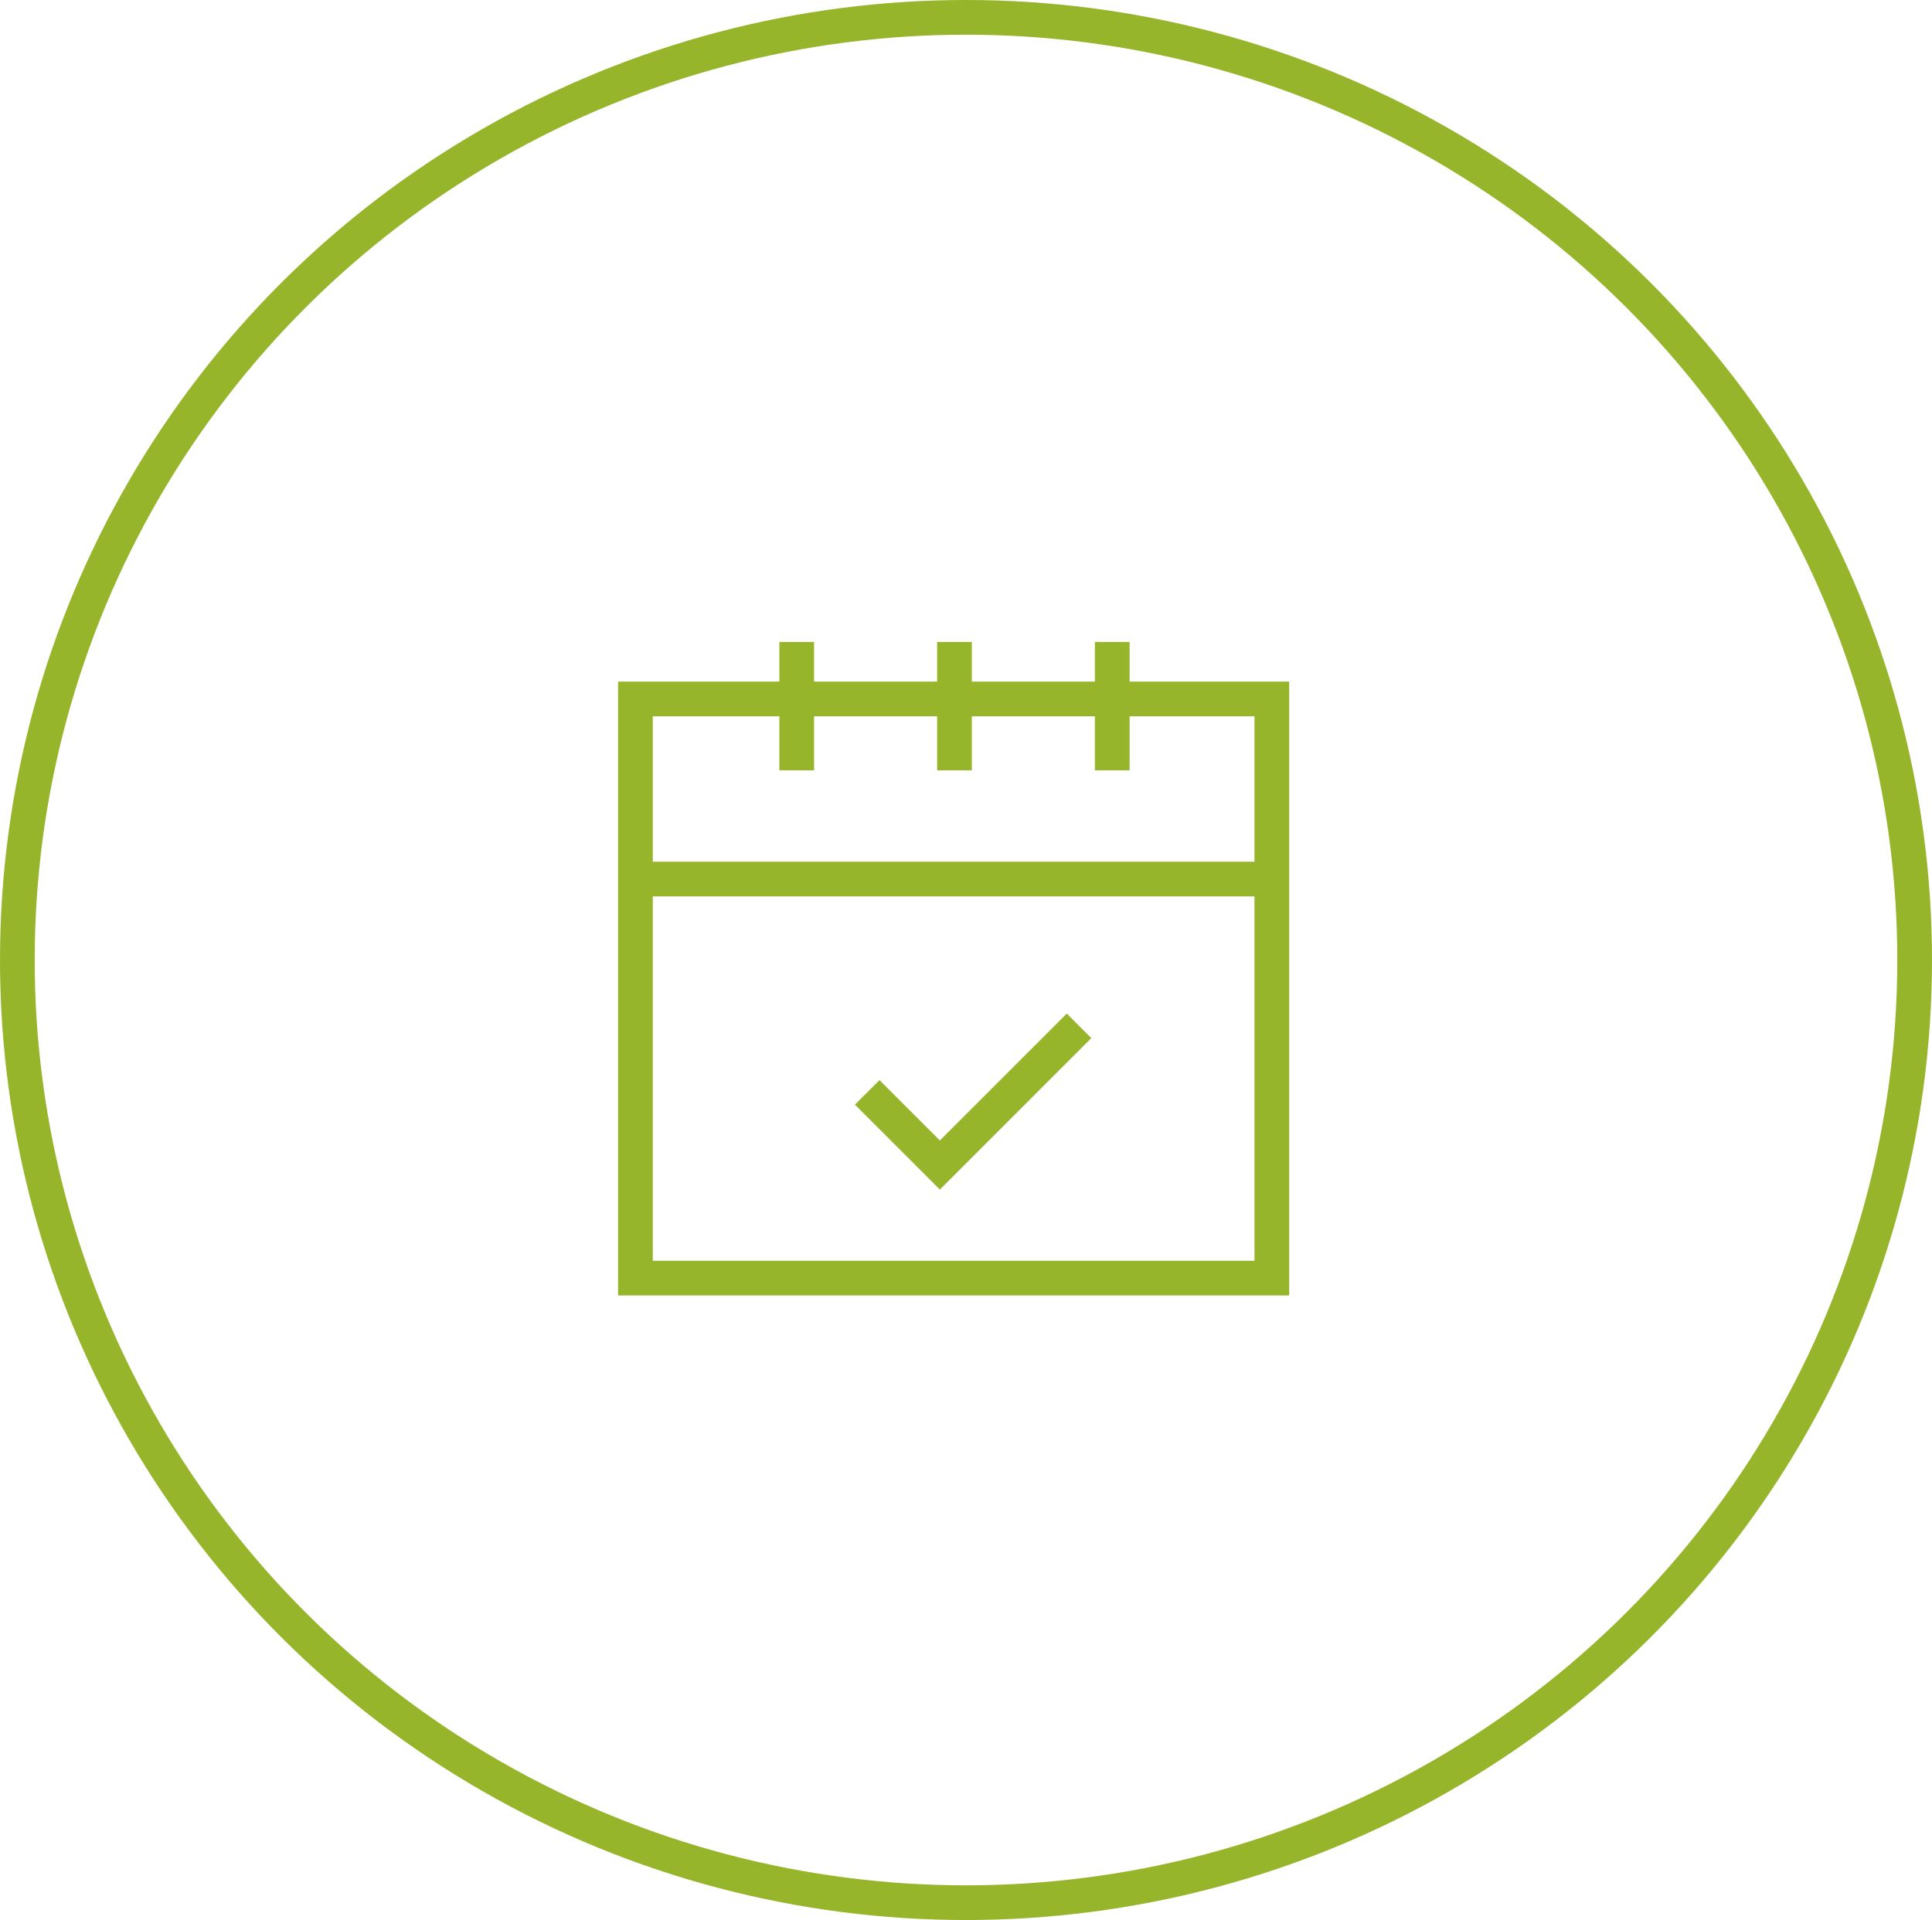<svg xmlns="http://www.w3.org/2000/svg" width="167" height="166" viewBox="0 0 167 166">
  <g id="Group_7260" data-name="Group 7260" transform="translate(-1362 -7067.375)">
    <g id="Ellipse_102" data-name="Ellipse 102" transform="translate(1362 7067.375)" fill="none" stroke="#96b52b" stroke-width="3">
      <ellipse cx="83.5" cy="83" rx="83.5" ry="83" stroke="none"/>
      <ellipse cx="83.5" cy="83" rx="82" ry="81.5" fill="none"/>
    </g>
    <g id="Group_6871" data-name="Group 6871" transform="translate(-114.004 -584.564)">
      <path id="Path_5706" data-name="Path 5706" d="M22.93,27.368H77.94V77.44H22.93ZM36.871,22.44v11.1m13.637-11.1v11.1m13.637-11.1v11.1m-40.912,9.4H77.783" transform="translate(1508 7685)" fill="none" stroke="#96b52b" stroke-miterlimit="10" stroke-width="3"/>
      <path id="Path_5707" data-name="Path 5707" d="M61.69,56.32,49.66,68.351l-6.28-6.28" transform="translate(1507.585 7684.312)" fill="none" stroke="#96b52b" stroke-miterlimit="10" stroke-width="3"/>
    </g>
  </g>
</svg>
